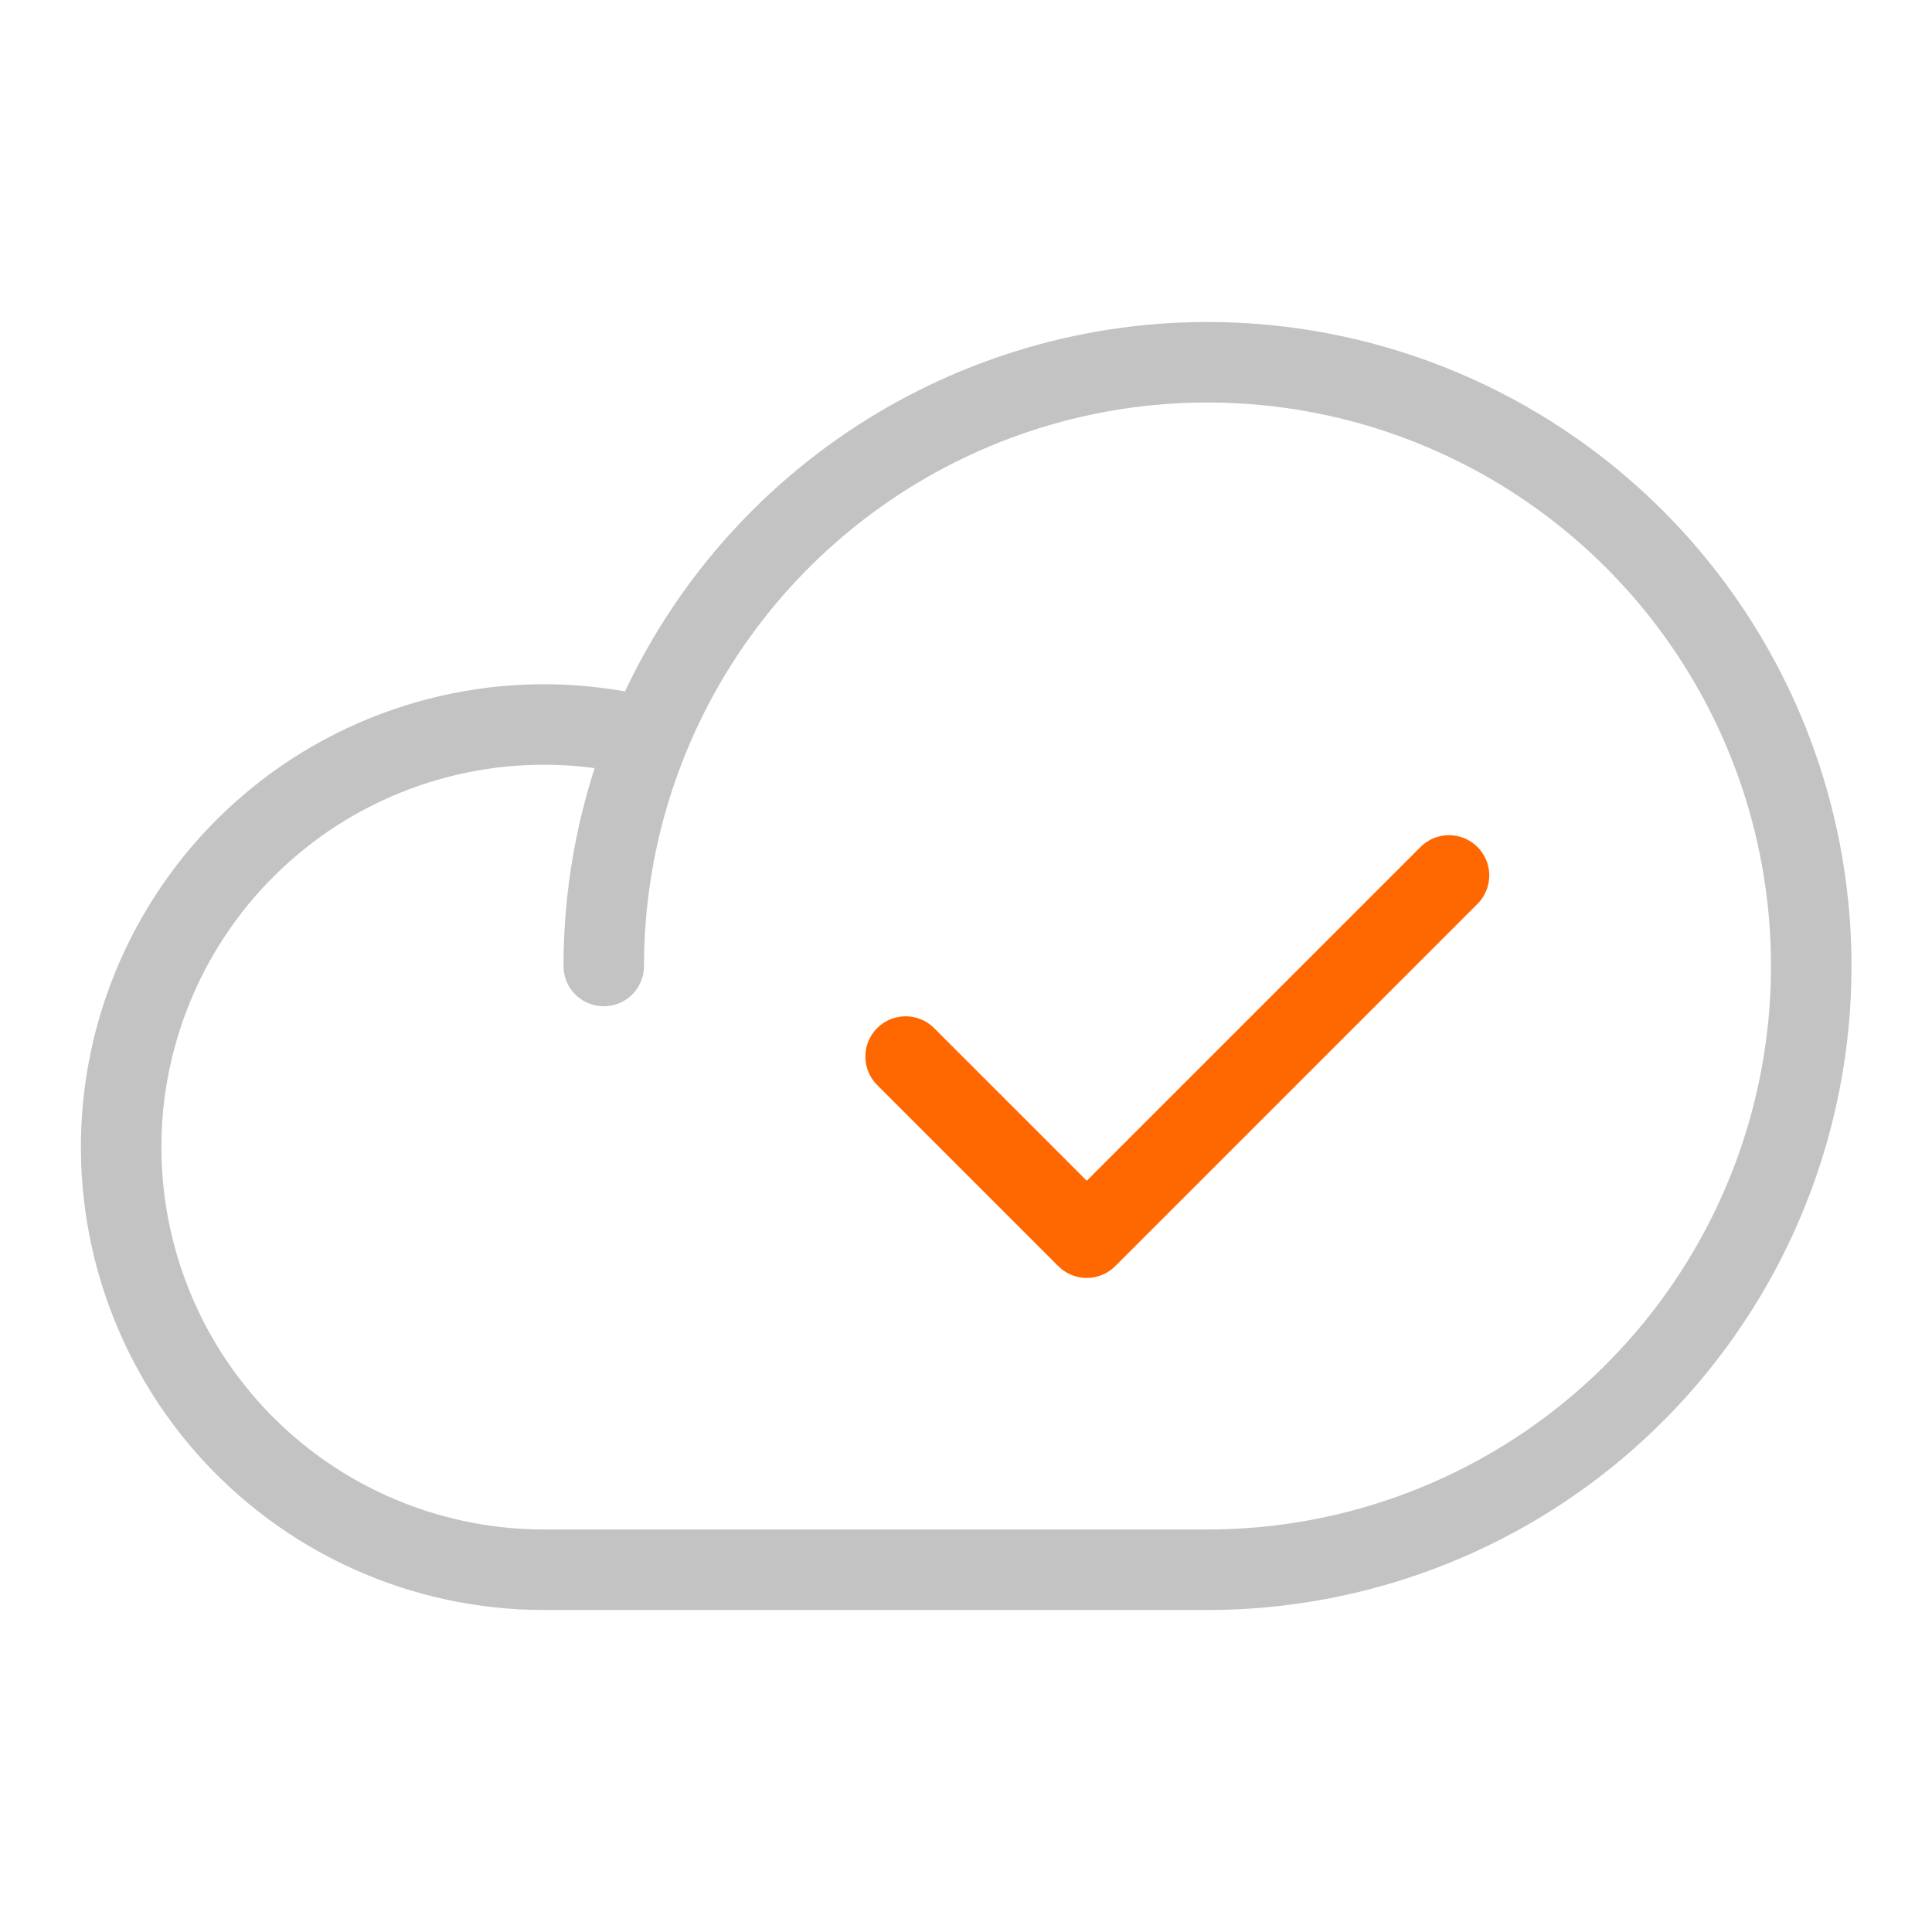 <svg width="24" height="24" viewBox="0 0 24 24" fill="none" xmlns="http://www.w3.org/2000/svg">
  <path d="M7.5 12C7.5 10.517 7.94 9.067 8.764 7.833C9.588 6.6 10.759 5.639 12.13 5.071C13.5 4.503 15.008 4.355 16.463 4.644C17.918 4.934 19.254 5.648 20.303 6.697C21.352 7.746 22.067 9.082 22.356 10.537C22.645 11.992 22.497 13.5 21.929 14.87C21.361 16.241 20.4 17.412 19.167 18.236C17.933 19.06 16.483 19.5 15 19.5H6.75C6.005 19.499 5.27 19.34 4.591 19.033C3.913 18.727 3.308 18.279 2.815 17.72C2.323 17.161 1.956 16.505 1.737 15.793C1.518 15.081 1.453 14.331 1.546 13.592C1.64 12.854 1.889 12.143 2.278 11.508C2.667 10.873 3.186 10.329 3.801 9.91C4.417 9.491 5.115 9.208 5.848 9.079C6.581 8.95 7.334 8.979 8.055 9.163" stroke="#C3C3C3" stroke-linecap="round" stroke-linejoin="round"/>
  <path d="M18 10.875L13.5 15.375L11.25 13.125" stroke="#FF6700" stroke-linecap="round" stroke-linejoin="round"/>
</svg>
